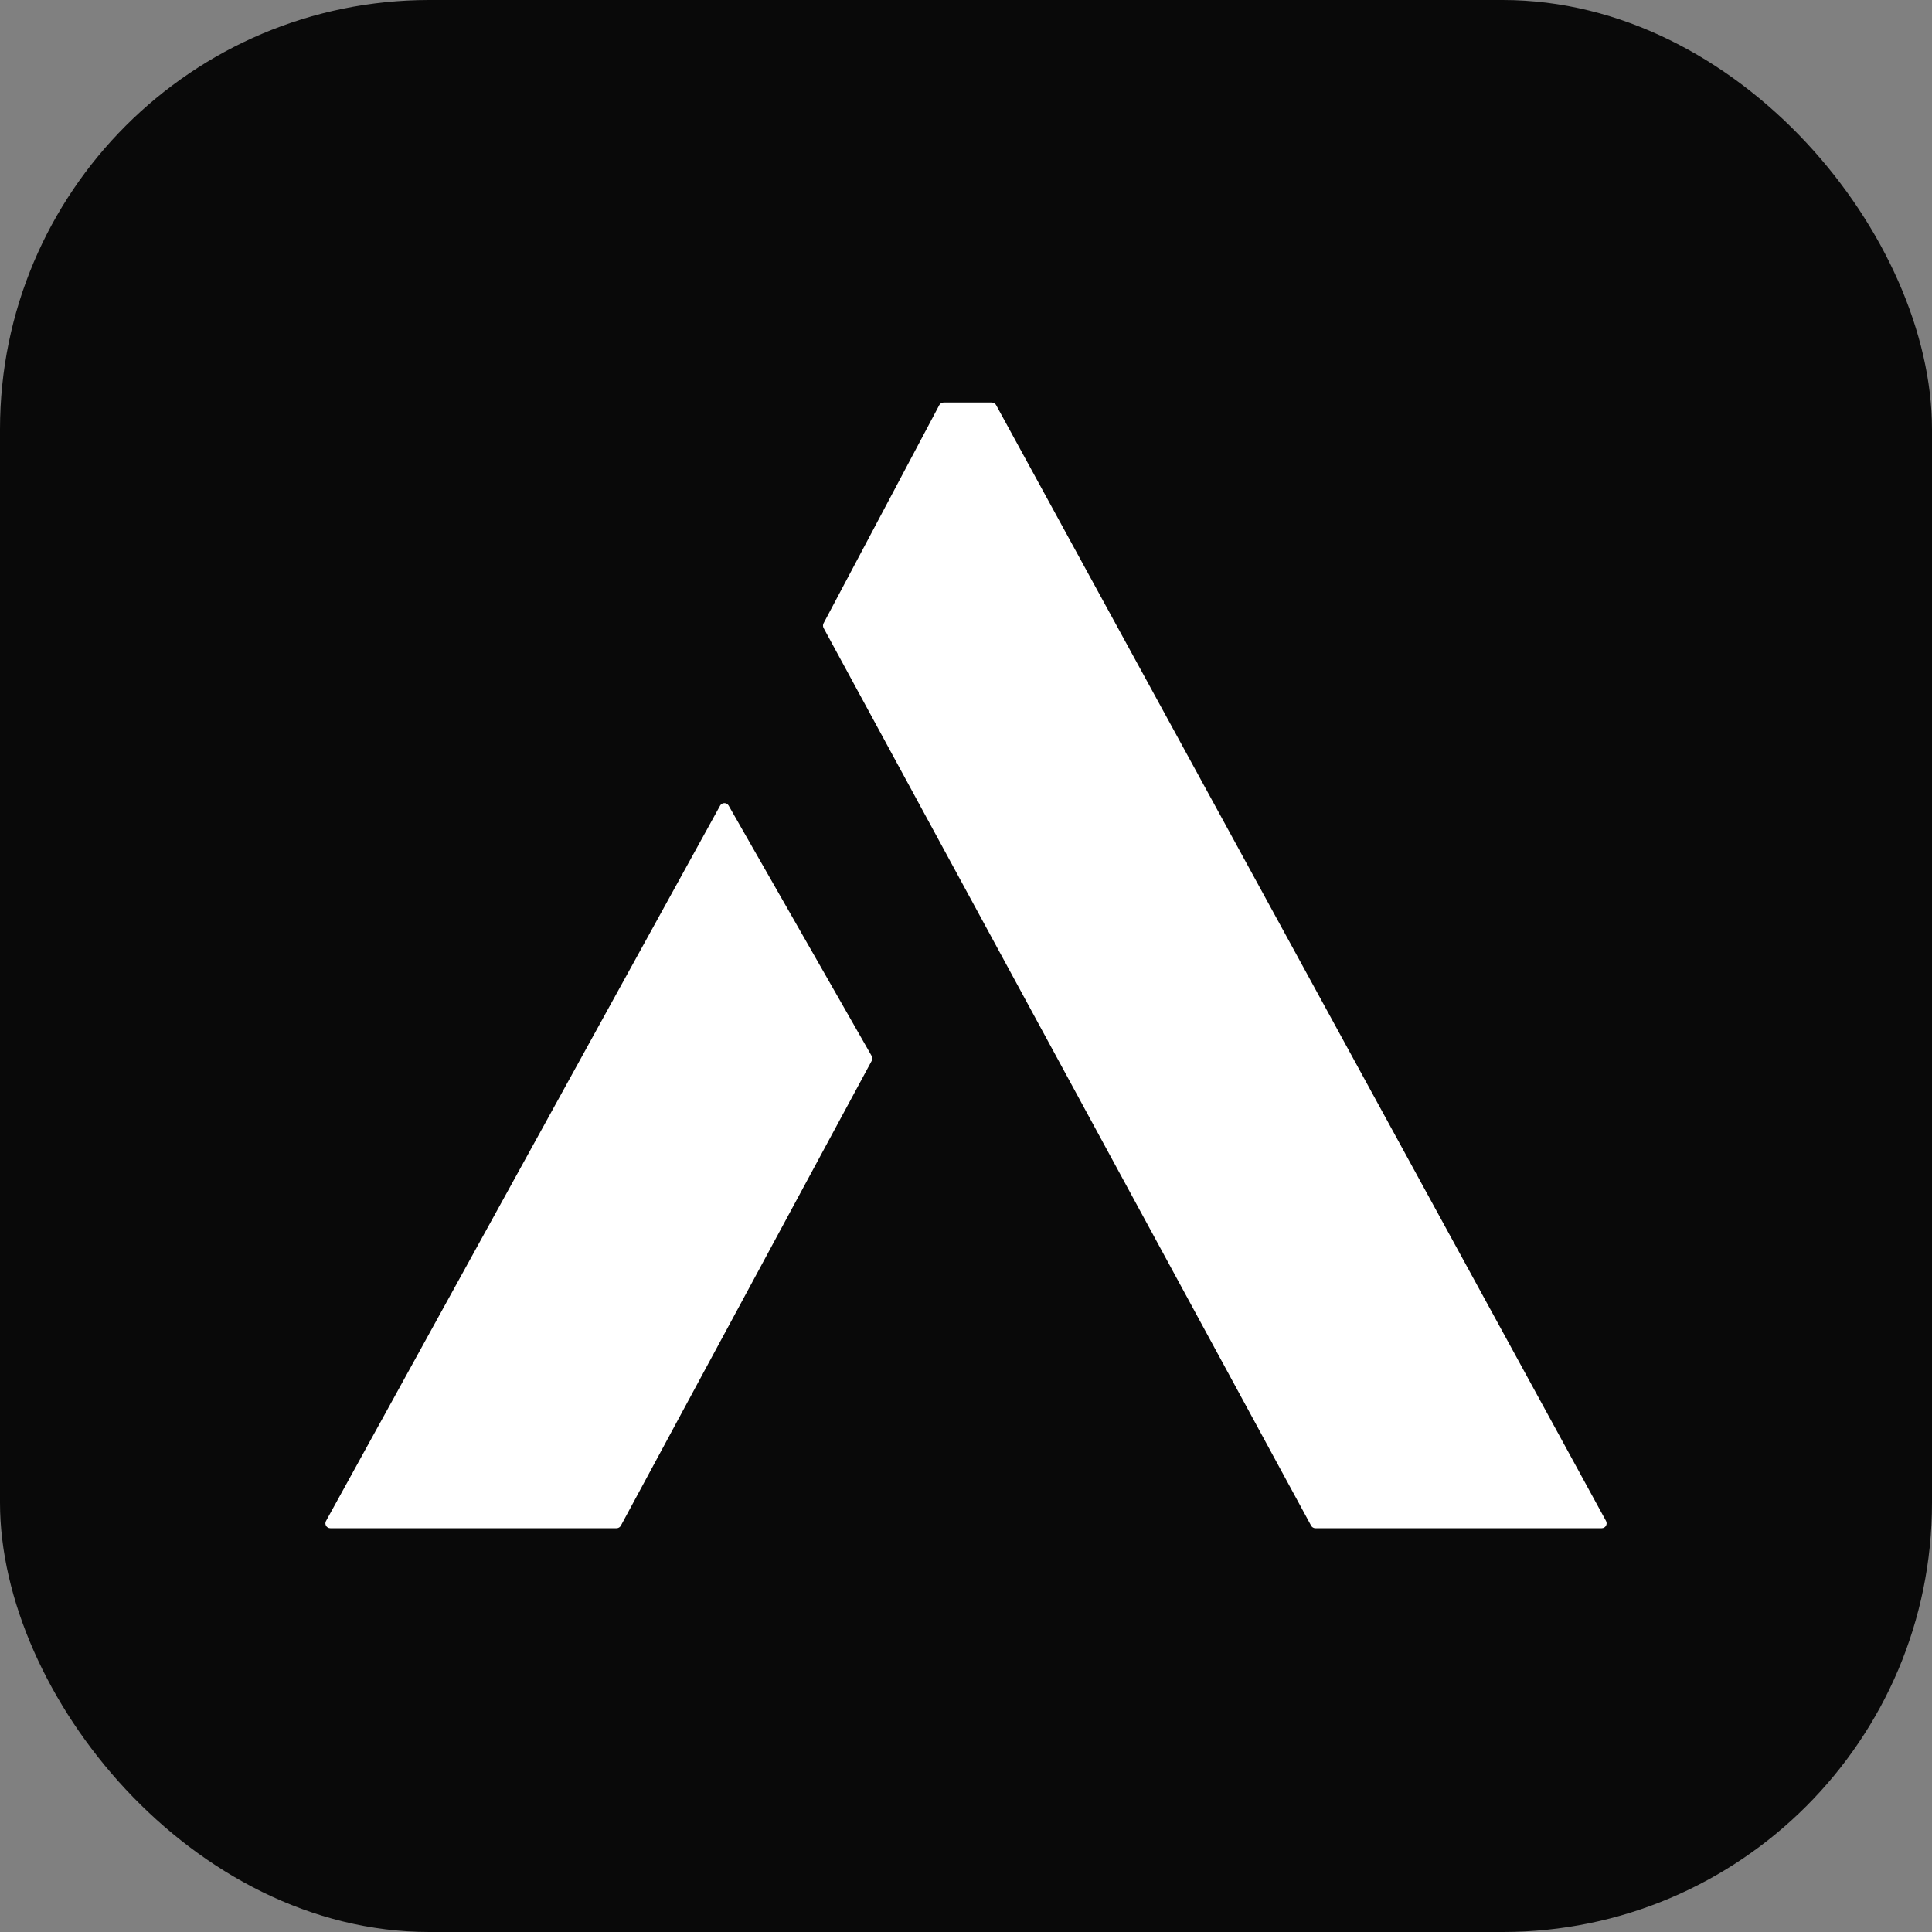 <svg width="36" height="36" viewBox="0 0 36 36" fill="none" xmlns="http://www.w3.org/2000/svg">
<rect x="0" y="0" width="36" height="36" fill="#808080" stroke="none"/>
<rect width="36" height="36" rx="8" fill="#090909"/>
<path d="M13.418 15.012C13.452 14.95 13.541 14.949 13.577 15.011L16.242 19.676C16.258 19.704 16.259 19.737 16.244 19.765L11.569 28.428C11.553 28.458 11.522 28.476 11.489 28.476H6.155C6.085 28.476 6.041 28.402 6.075 28.341L13.418 15.012Z" fill="white"/>
<path d="M18.561 7.548C18.545 7.518 18.515 7.5 18.481 7.5H17.582C17.549 7.5 17.518 7.519 17.502 7.549L15.346 11.614C15.332 11.641 15.332 11.674 15.346 11.701L24.431 28.429C24.447 28.458 24.477 28.476 24.511 28.476H29.846C29.915 28.476 29.959 28.402 29.926 28.341L18.561 7.548Z" fill="white"/>
</svg>
